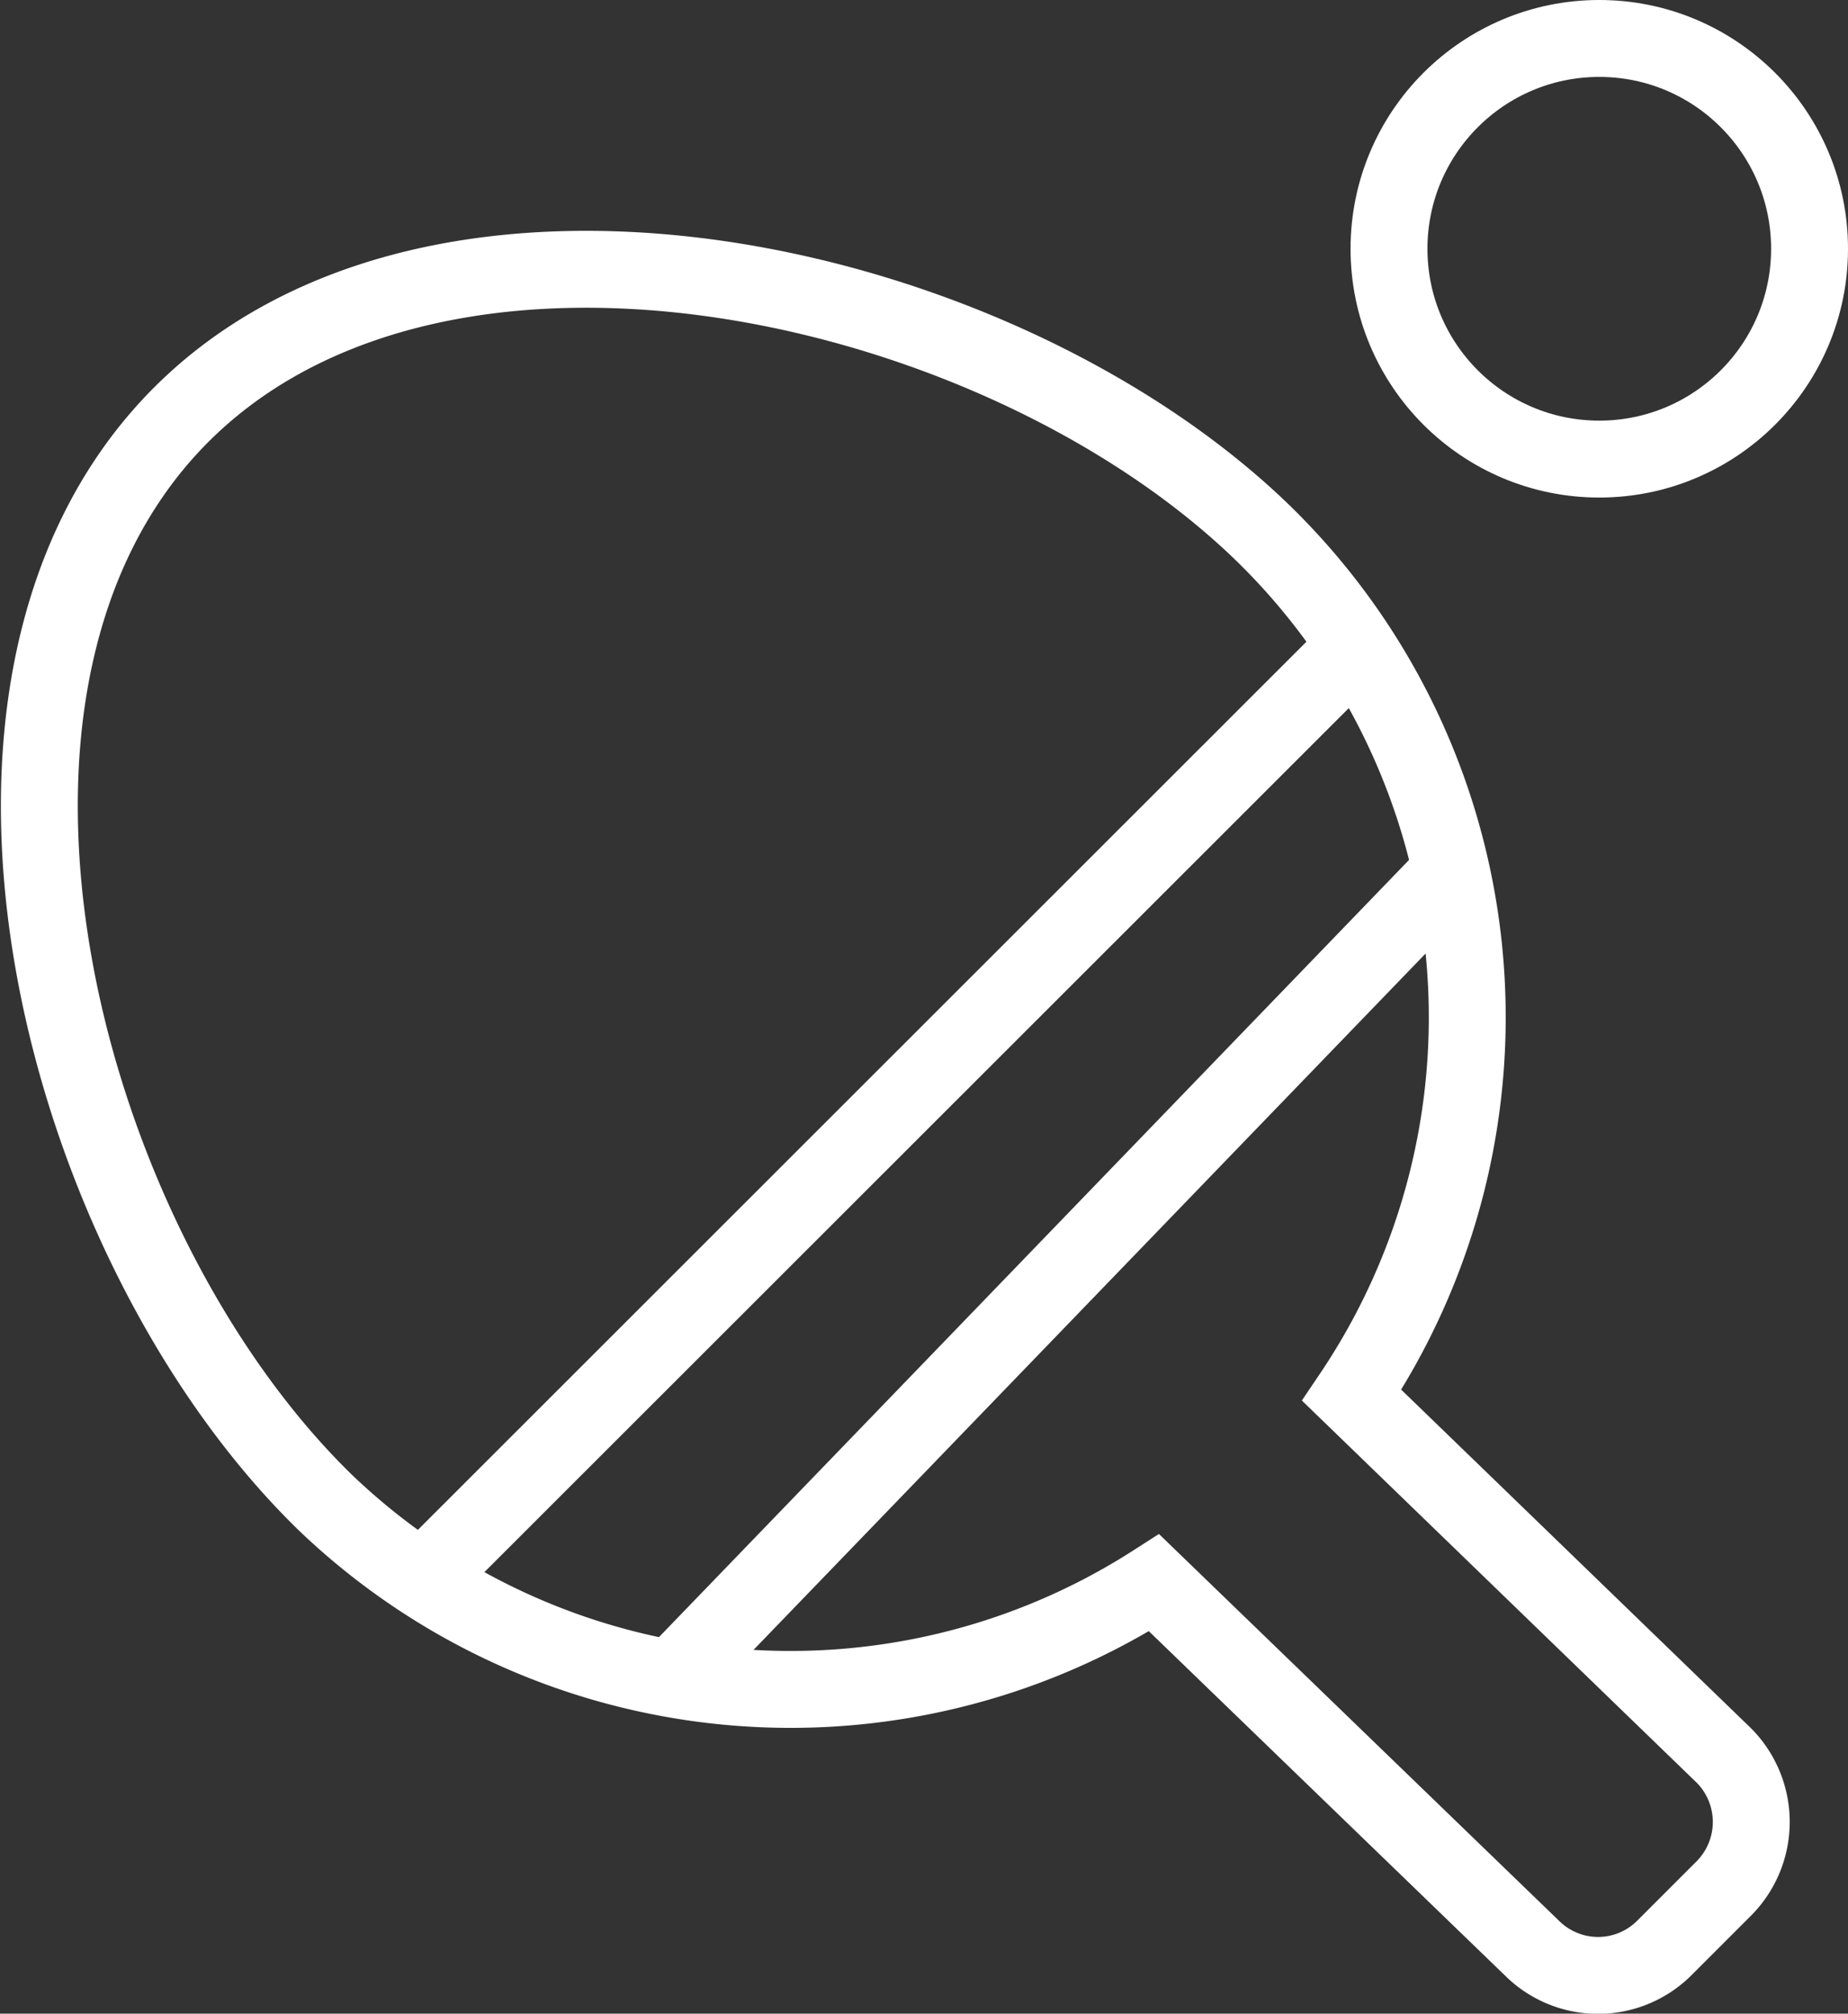 <svg xmlns="http://www.w3.org/2000/svg" viewBox="0 0 30.76 33.51"><rect x="0" y="0" width="30.76" height="33.51" fill="#333333" stroke="none"/><defs><style>.cls-1{fill:none;stroke:#FFF;stroke-miterlimit:10;stroke-width:1.28px;}</style></defs><title>Risorsa 44</title><g id="Livello_2" data-name="Livello 2"><g id="Livello_1-2" data-name="Livello 1"><path class="cls-1" d="M5.41,25C1,20.7-1.38,11.47,2.92,7S16.54,4.55,21,8.85a11.25,11.25,0,0,1,1.5,14.37l6.2,6a1.57,1.57,0,0,1,0,2.2l-1,1a1.56,1.56,0,0,1-2.2,0l-6.29-6.08A11.2,11.2,0,0,1,5.41,25Z"/><line class="cls-1" x1="24.16" y1="14.5" x2="11.36" y2="27.76"/><circle class="cls-1" cx="26.62" cy="4.14" r="3.5"/><line class="cls-1" x1="22.54" y1="10.79" x2="7.15" y2="26.17"/></g></g></svg>